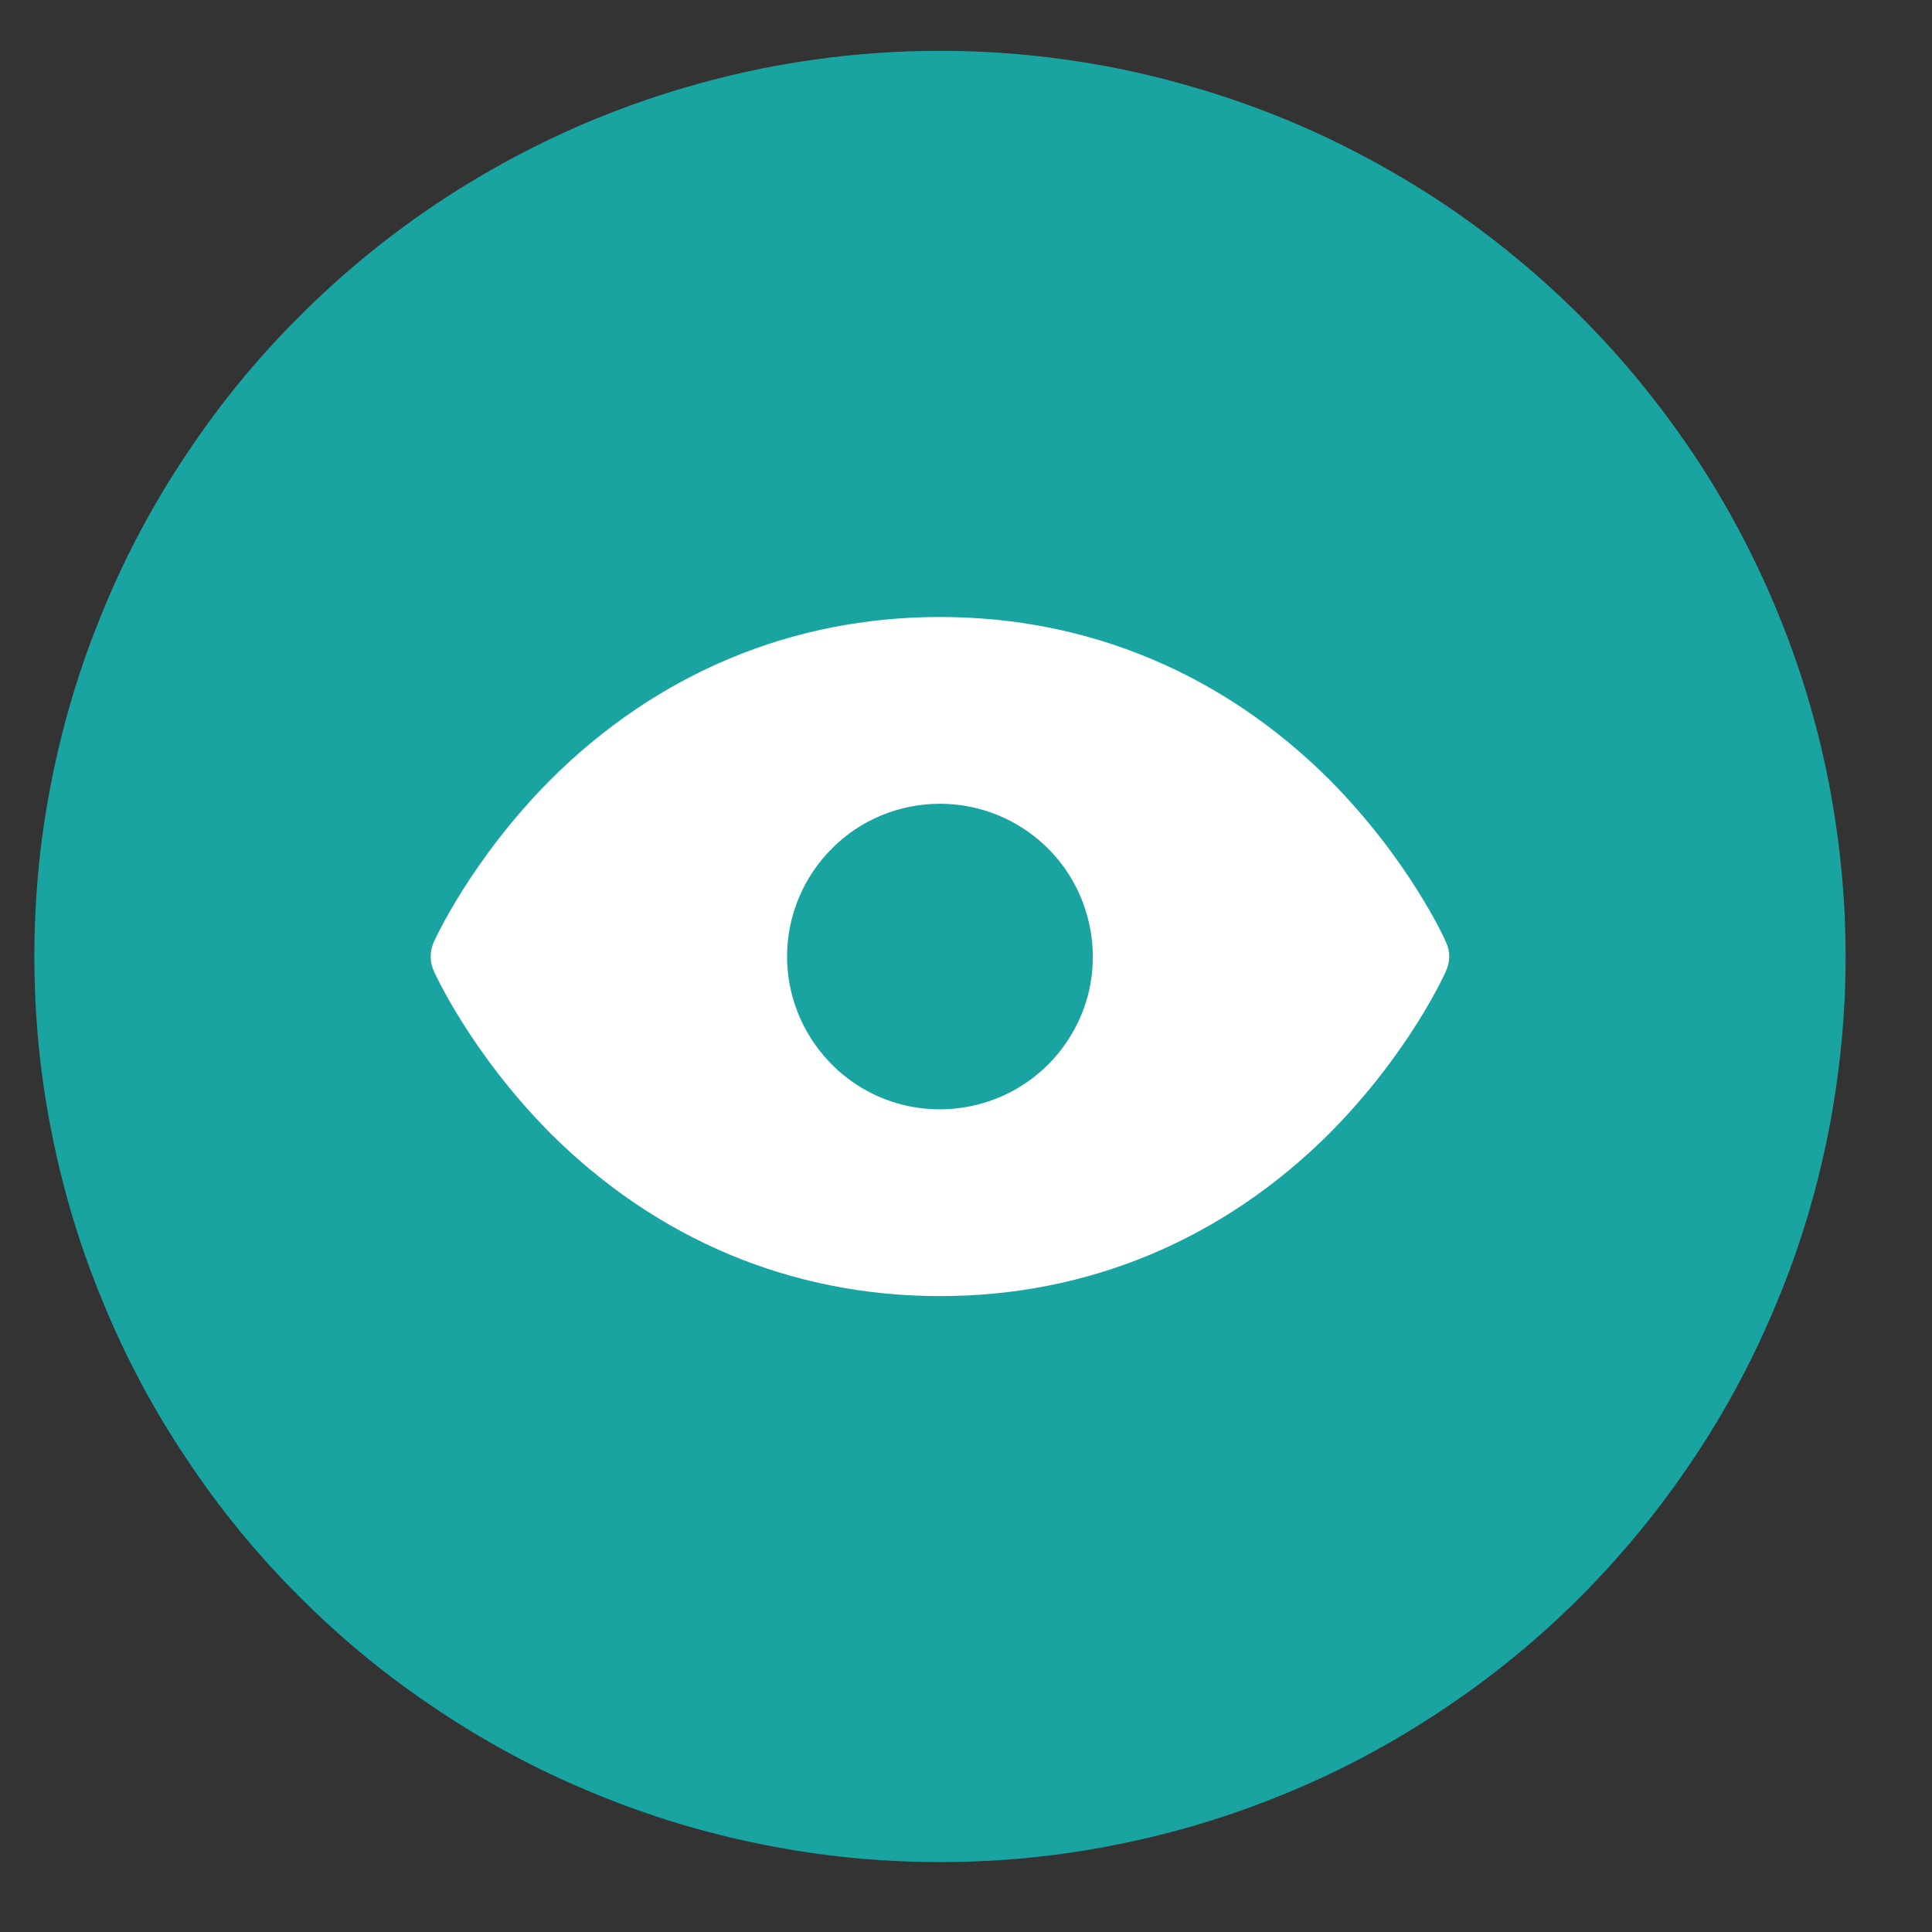 <svg xmlns="http://www.w3.org/2000/svg" xmlns:xlink="http://www.w3.org/1999/xlink" width="41" zoomAndPan="magnify" viewBox="0 0 30.75 30.75" height="41" preserveAspectRatio="xMidYMid meet" version="1.0"><rect x="0" y="0" width="30.75" height="30.75" fill="#333333" stroke="none"/><defs><clipPath id="2adfa46917"><path d="M 0.547 0 L 29.559 0 L 29.559 29.758 L 0.547 29.758 Z M 0.547 0 " clip-rule="nonzero"/></clipPath></defs><g clip-path="url(#2adfa46917)"><path fill="#19a4a1" d="M 29.375 15.223 C 29.375 16.172 29.281 17.109 29.098 18.035 C 28.914 18.965 28.641 19.867 28.277 20.738 C 27.914 21.613 27.473 22.445 26.945 23.23 C 26.418 24.02 25.82 24.746 25.152 25.418 C 24.484 26.086 23.754 26.684 22.969 27.207 C 22.18 27.734 21.352 28.18 20.477 28.539 C 19.602 28.902 18.699 29.176 17.773 29.359 C 16.844 29.547 15.906 29.637 14.961 29.637 C 14.016 29.637 13.078 29.547 12.148 29.359 C 11.219 29.176 10.32 28.902 9.445 28.539 C 8.57 28.18 7.738 27.734 6.953 27.207 C 6.164 26.684 5.438 26.086 4.77 25.418 C 4.098 24.746 3.5 24.02 2.977 23.23 C 2.449 22.445 2.004 21.613 1.645 20.738 C 1.281 19.867 1.008 18.965 0.824 18.035 C 0.637 17.109 0.547 16.172 0.547 15.223 C 0.547 14.277 0.637 13.34 0.824 12.41 C 1.008 11.484 1.281 10.582 1.645 9.707 C 2.004 8.832 2.449 8.004 2.977 7.215 C 3.5 6.43 4.098 5.699 4.77 5.031 C 5.438 4.363 6.164 3.766 6.953 3.238 C 7.738 2.715 8.57 2.27 9.445 1.906 C 10.32 1.547 11.219 1.273 12.148 1.086 C 13.078 0.902 14.016 0.809 14.961 0.809 C 15.906 0.809 16.844 0.902 17.773 1.086 C 18.699 1.273 19.602 1.547 20.477 1.906 C 21.352 2.27 22.18 2.715 22.969 3.238 C 23.754 3.766 24.484 4.363 25.152 5.031 C 25.82 5.699 26.418 6.43 26.945 7.215 C 27.473 8.004 27.914 8.832 28.277 9.707 C 28.641 10.582 28.914 11.484 29.098 12.41 C 29.281 13.34 29.375 14.277 29.375 15.223 Z M 29.375 15.223 " fill-opacity="1" fill-rule="nonzero"/></g><path fill="#ffffff" d="M 23.02 15.008 C 23 14.953 22.426 13.684 21.156 12.406 C 19.461 10.719 17.32 9.82 14.961 9.82 C 12.602 9.82 10.461 10.719 8.766 12.406 C 7.496 13.684 6.922 14.953 6.898 15.008 C 6.871 15.078 6.855 15.148 6.855 15.223 C 6.855 15.301 6.871 15.371 6.898 15.441 C 6.922 15.496 7.496 16.766 8.766 18.043 C 10.461 19.73 12.602 20.629 14.961 20.629 C 17.32 20.629 19.461 19.73 21.156 18.043 C 22.426 16.766 23 15.496 23.02 15.441 C 23.051 15.371 23.066 15.301 23.066 15.223 C 23.066 15.148 23.051 15.078 23.02 15.008 Z M 14.961 12.793 C 15.441 12.793 15.91 12.934 16.312 13.203 C 16.711 13.469 17.023 13.848 17.207 14.293 C 17.391 14.738 17.441 15.227 17.348 15.699 C 17.254 16.172 17.02 16.605 16.68 16.945 C 16.34 17.285 15.906 17.516 15.434 17.609 C 14.965 17.703 14.473 17.656 14.031 17.473 C 13.586 17.289 13.207 16.977 12.938 16.574 C 12.672 16.176 12.527 15.707 12.527 15.223 C 12.527 14.578 12.785 13.961 13.242 13.504 C 13.695 13.047 14.316 12.793 14.961 12.793 Z M 14.961 12.793 " fill-opacity="1" fill-rule="nonzero"/></svg>